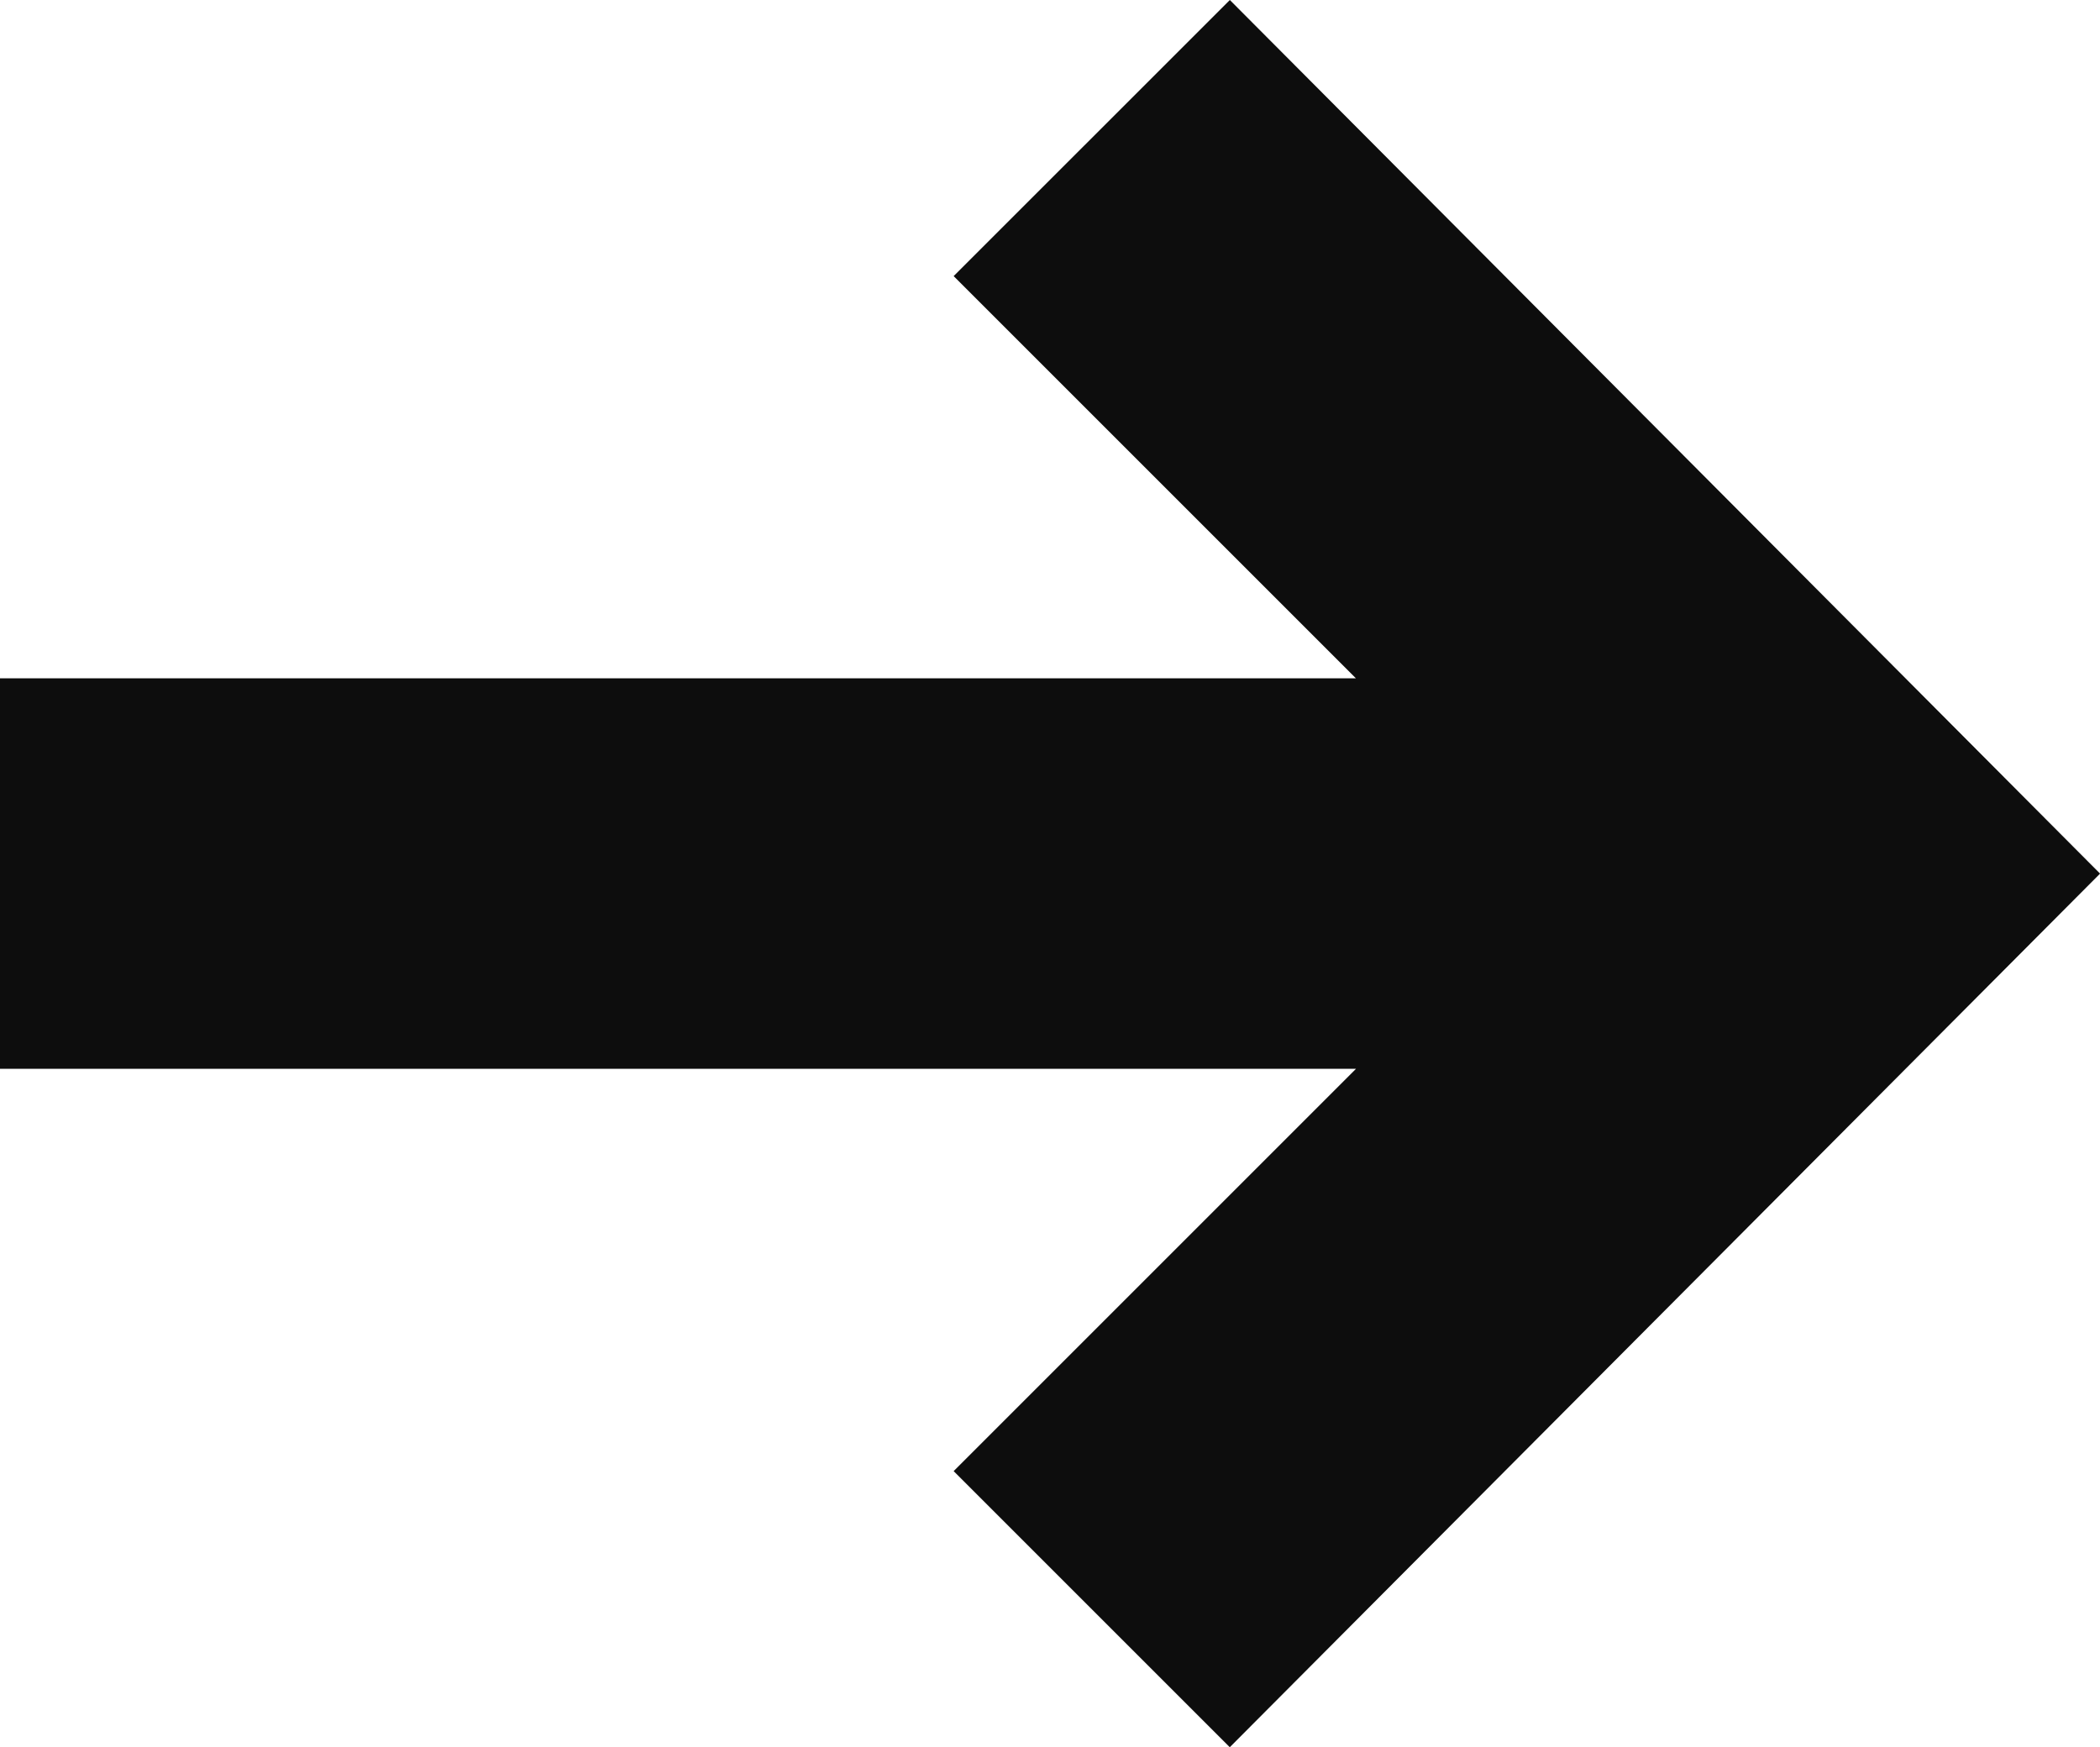 <svg xmlns="http://www.w3.org/2000/svg" width="35.409" height="29.464" viewBox="0 0 35.409 29.464">
  <path id="Path_12138" data-name="Path 12138" d="M20.737,0,16.08,4.656l6.783,6.783H0v6.585H22.864L16.08,24.808l4.656,4.656L35.41,14.732Z" transform="translate(0 0)" fill="#0d0d0d"/>
</svg>
